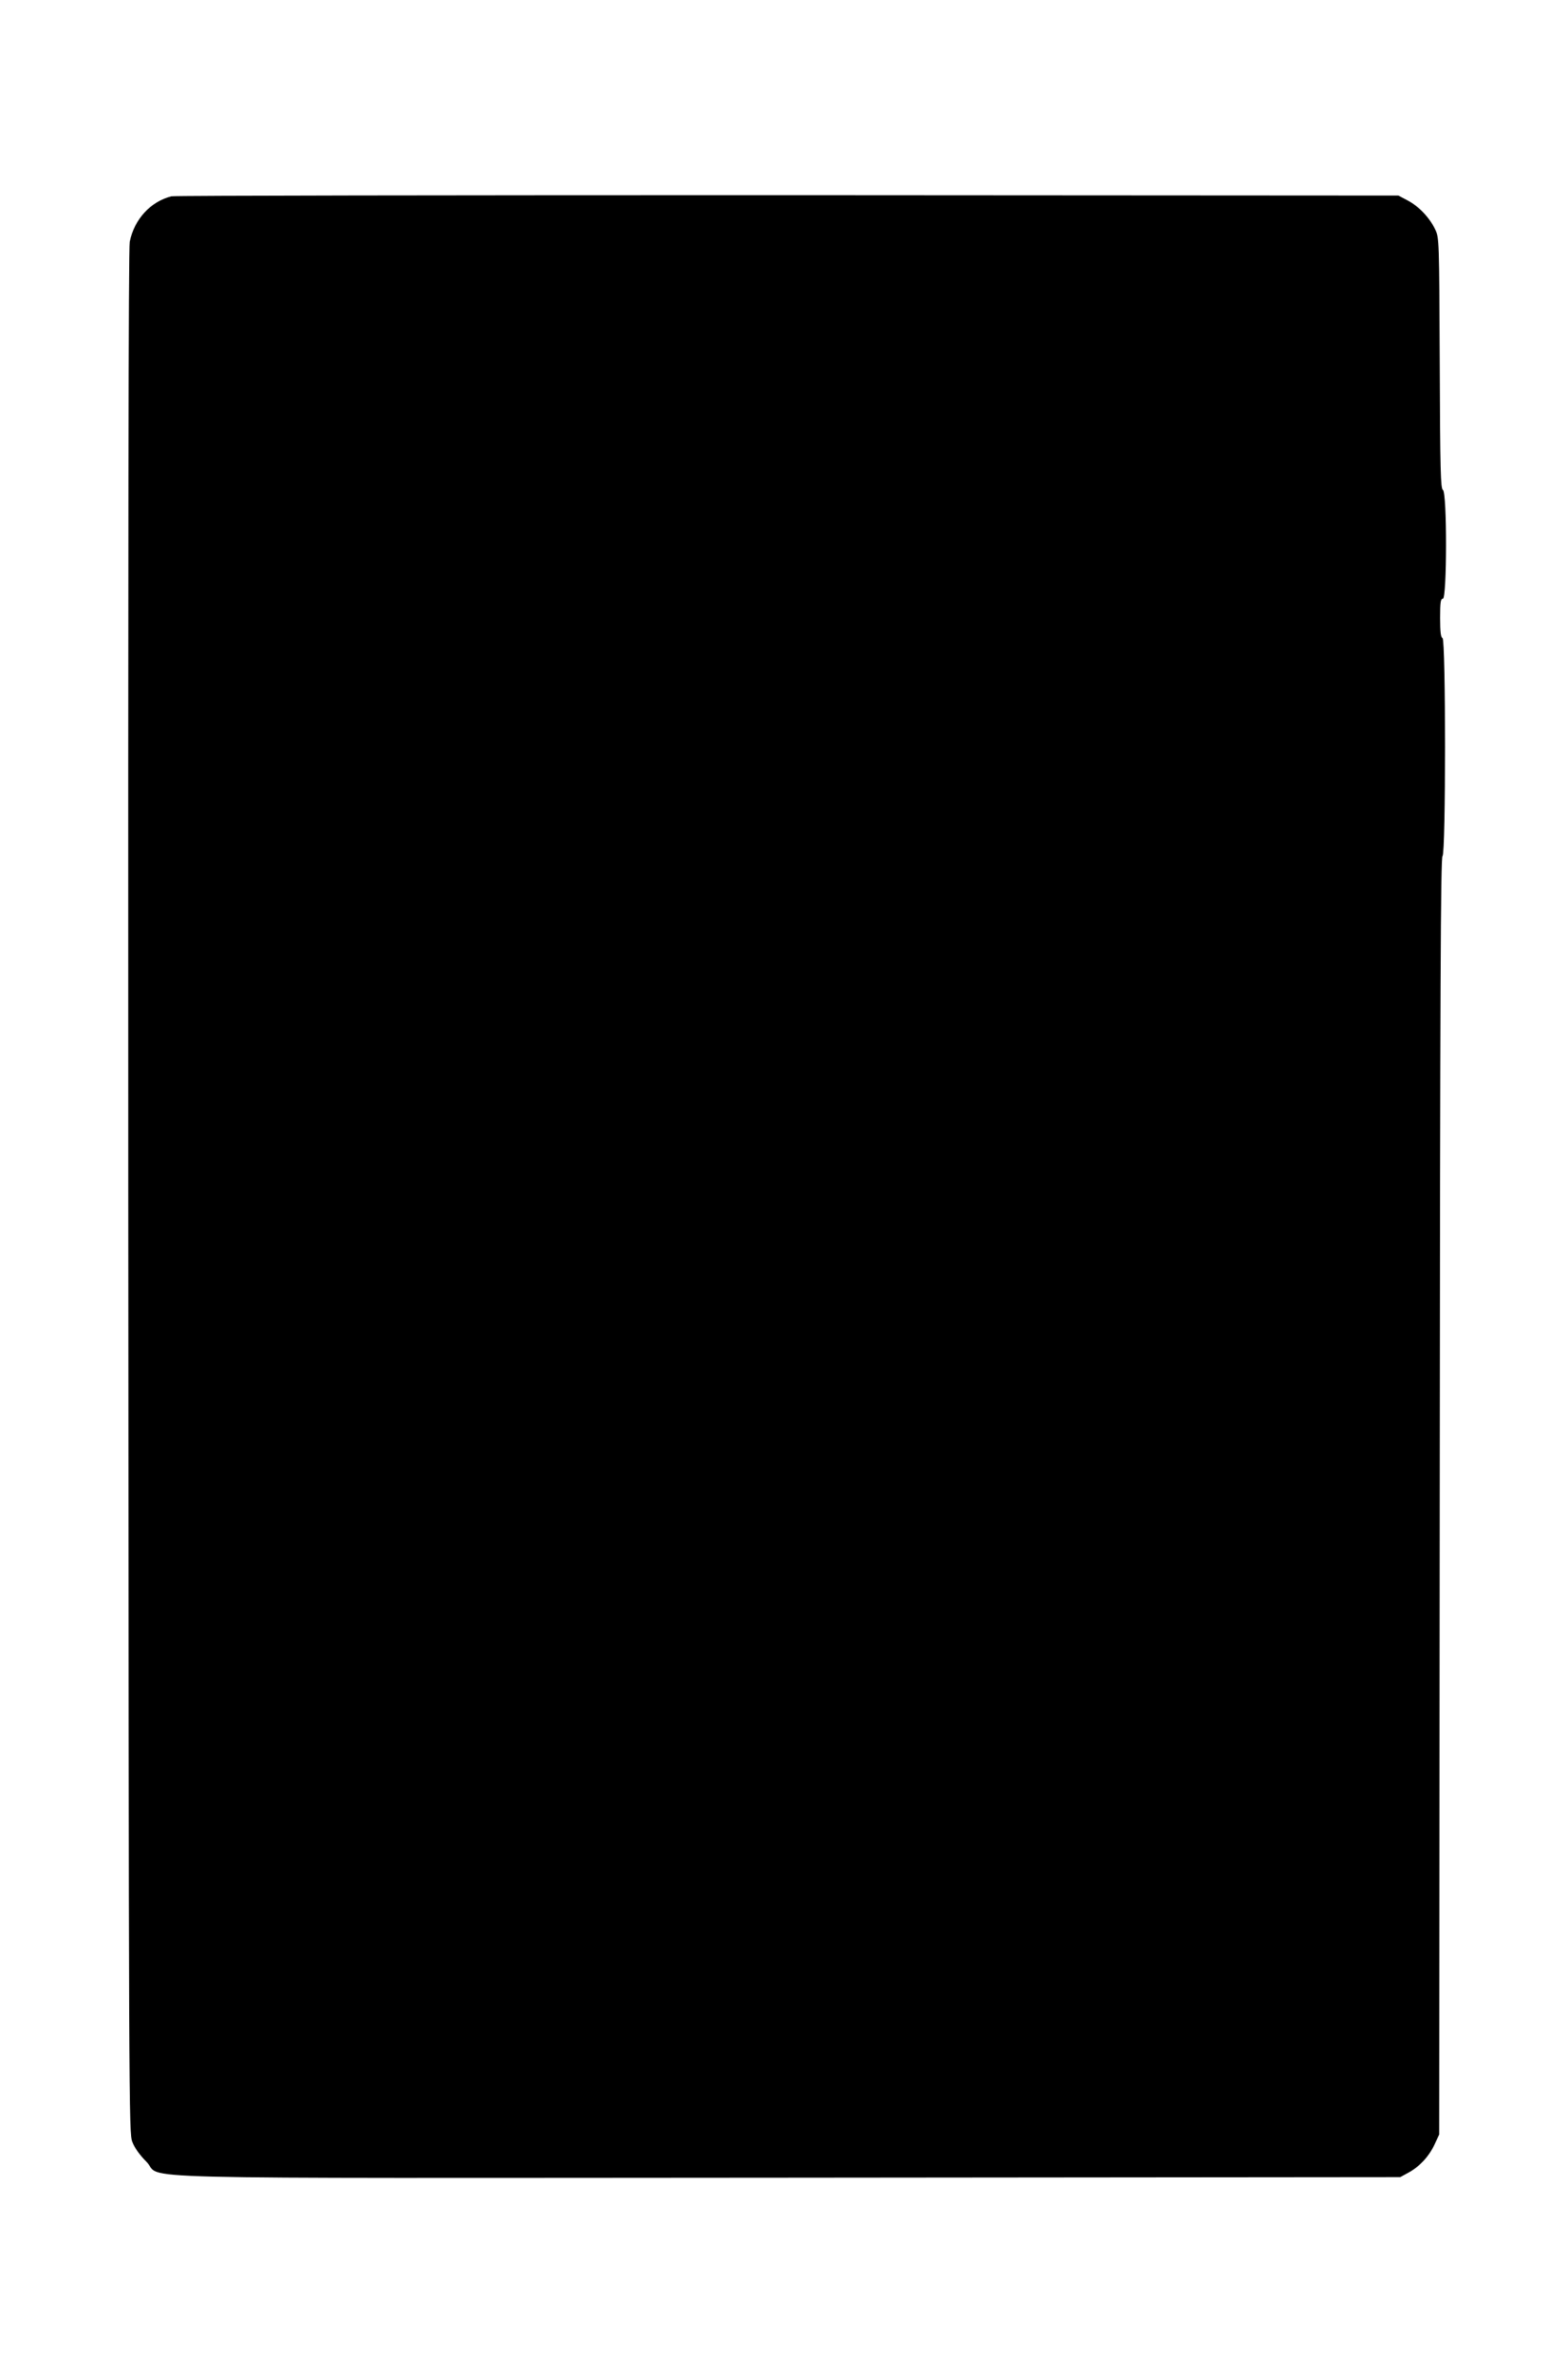 <?xml version="1.0" standalone="no"?>
<!DOCTYPE svg PUBLIC "-//W3C//DTD SVG 20010904//EN"
 "http://www.w3.org/TR/2001/REC-SVG-20010904/DTD/svg10.dtd">
<svg version="1.0" xmlns="http://www.w3.org/2000/svg"
 width="846pt" height="1280pt" viewBox="0 0 846 1280"
 preserveAspectRatio="xMidYMid meet">
<g transform="translate(0,1280) scale(0.1,-0.1)"
fill="#000000" stroke="none">
<path d="M925 11741 c-112 -28 -200 -123 -225 -245 -7 -35 -9 -1617 -8 -5126
3 -4983 3 -5076 22 -5125 12 -32 40 -71 76 -107 98 -98 -280 -88 3465 -86
l3300 3 42 23 c60 32 111 86 142 151 l26 56 3 3444 c2 2735 5 3446 15 3453 18
11 18 1169 0 1176 -9 2 -13 33 -13 108 0 86 3 104 15 104 22 0 23 575 0 587
-12 7 -15 103 -17 683 -3 665 -3 676 -24 721 -30 64 -88 125 -148 157 l-51 27
-3295 2 c-1812 0 -3308 -2 -3325 -6z"/>
</g>
</svg>

